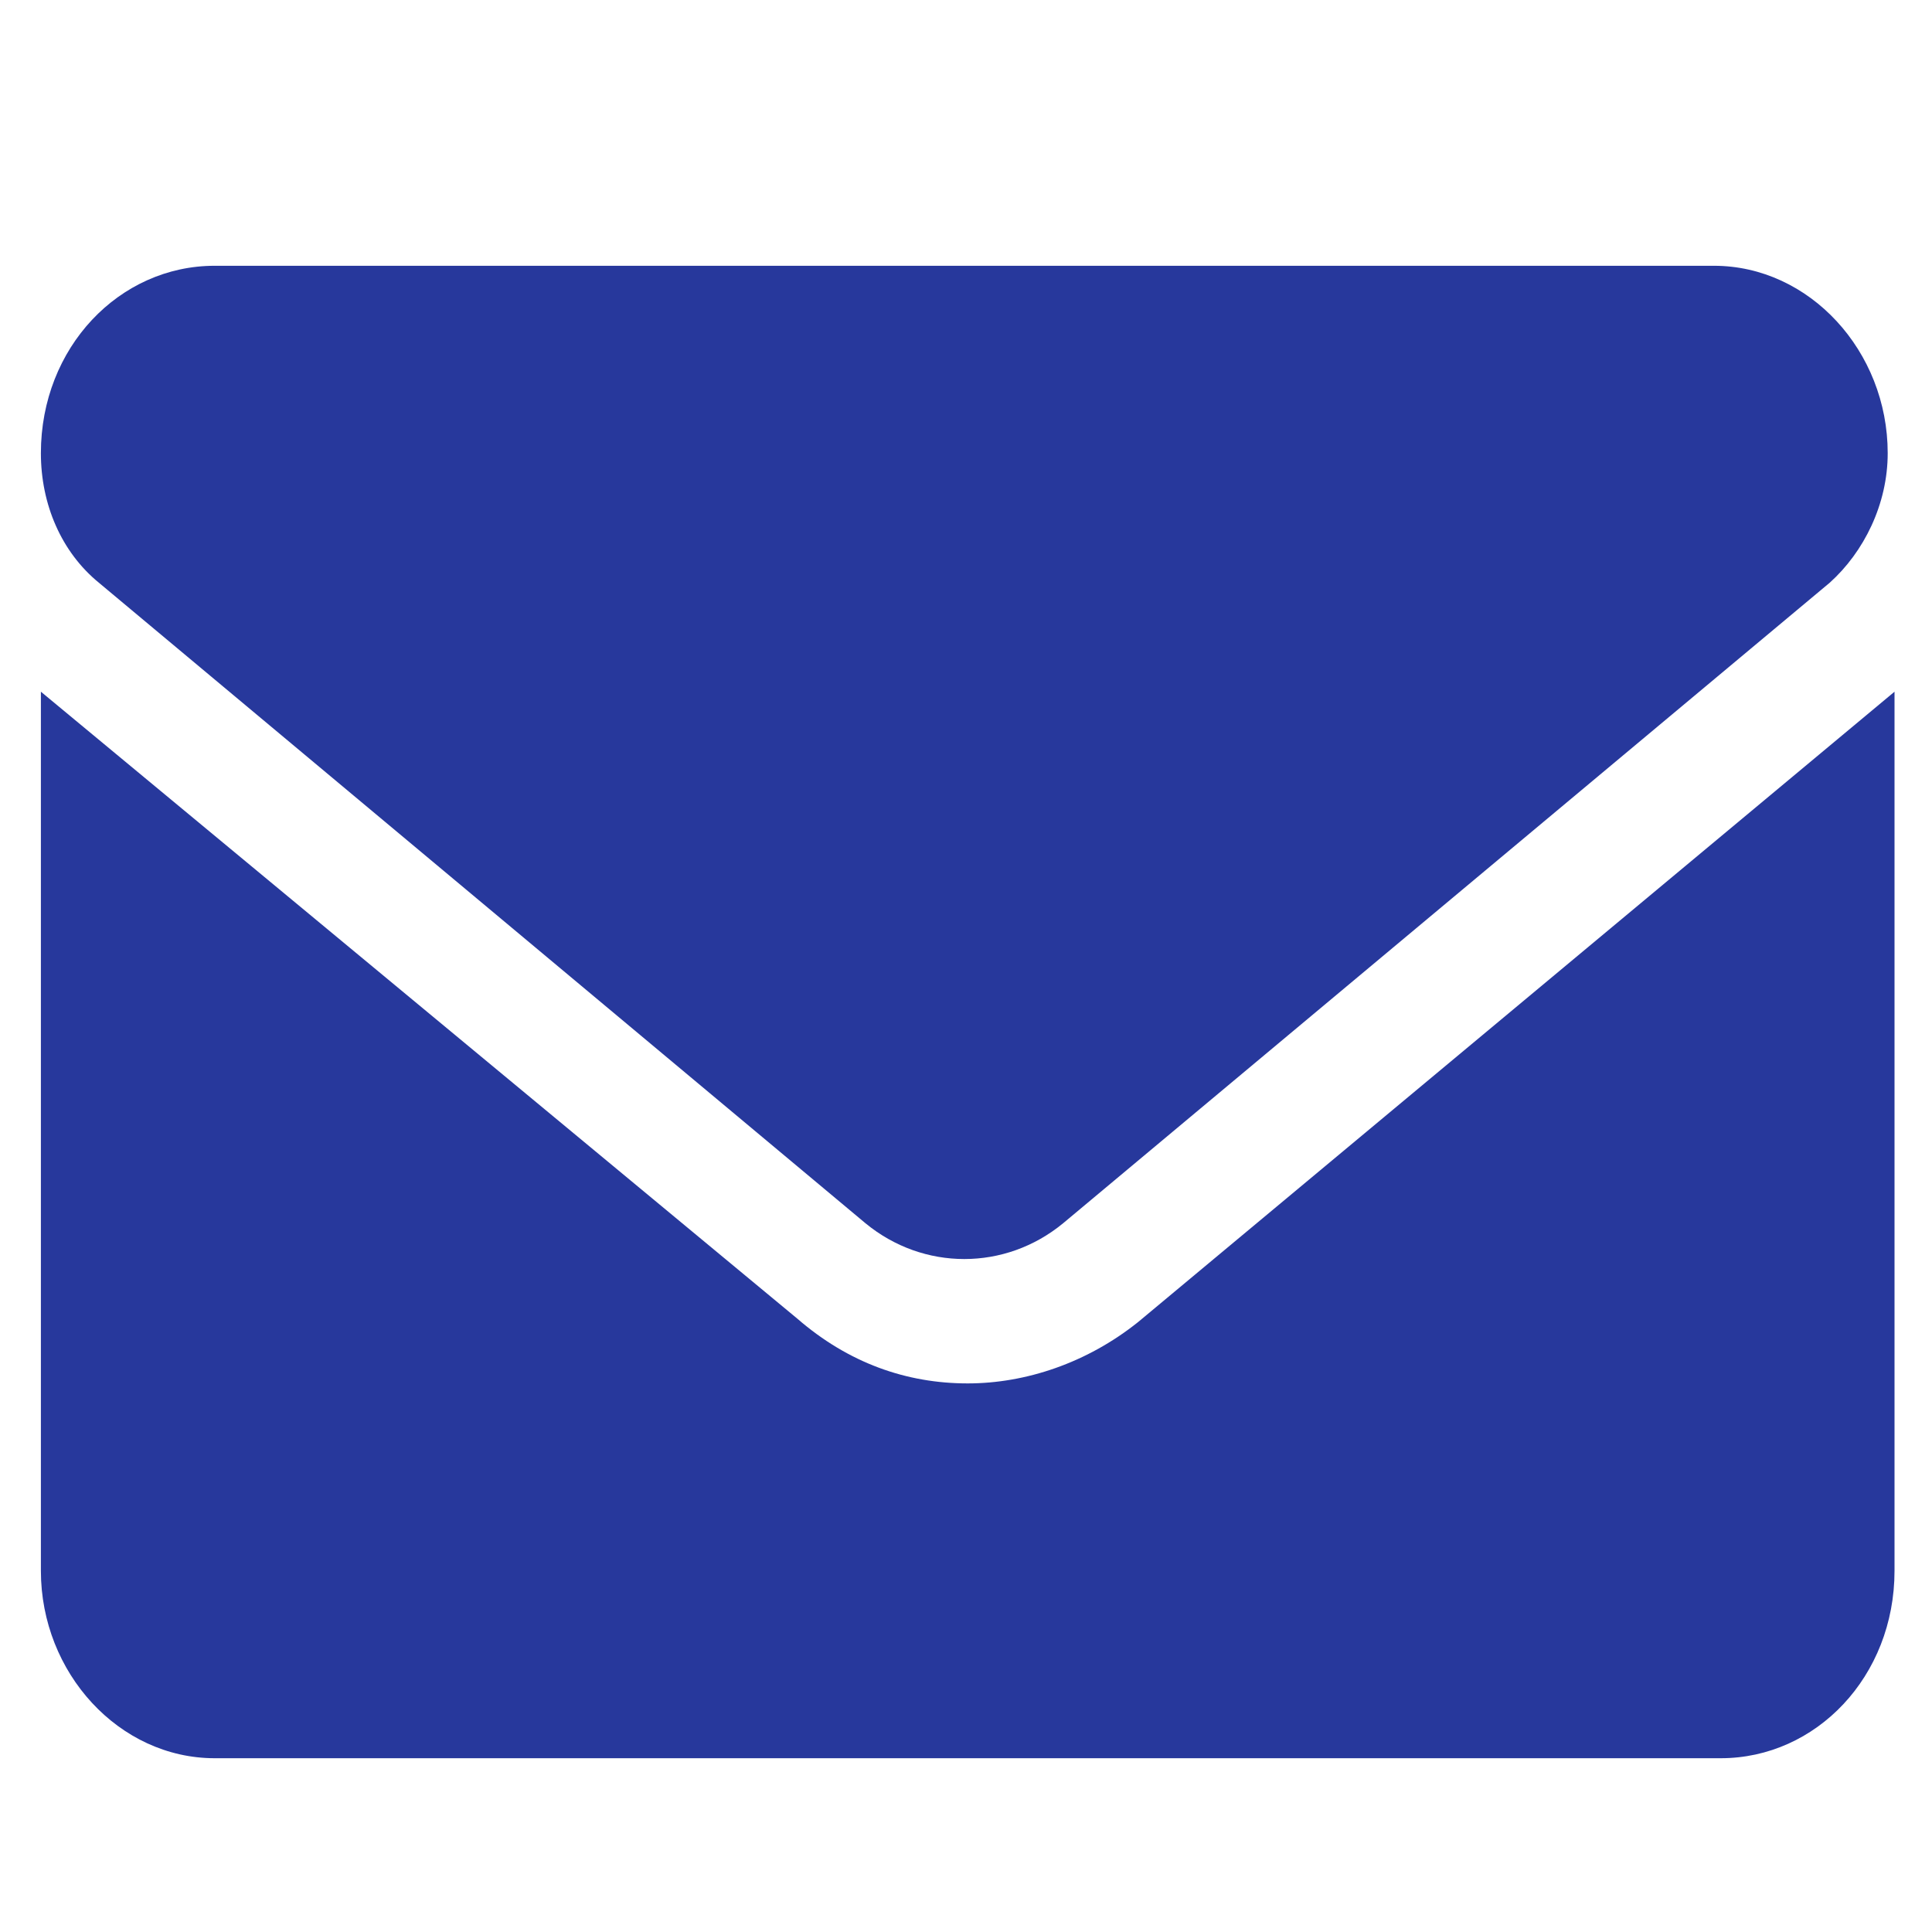 <?xml version="1.0" encoding="utf-8"?>
<!-- Generator: Adobe Illustrator 27.8.1, SVG Export Plug-In . SVG Version: 6.00 Build 0)  -->
<svg version="1.1" id="Layer_1" xmlns="http://www.w3.org/2000/svg" xmlns:xlink="http://www.w3.org/1999/xlink" x="0px" y="0px"
	 viewBox="0 0 56.7 56.7" style="enable-background:new 0 0 56.7 56.7;" xml:space="preserve">
<style type="text/css">
	.st0{fill:#27389C;}
</style>
<path class="st0" d="M28.4,40.6c-1.8,0-3.5-0.6-5-1.9L1.2,20.3v25.8c0,3,2.3,5.5,5.1,5.5h44.2c2.8,0,5.1-2.4,5.1-5.5V20.3L33.4,38.8
	C31.9,40,30.1,40.6,28.4,40.6z M2.9,17.1l22.5,18.8c1.7,1.4,4.1,1.4,5.8,0l22.5-18.8c1-0.9,1.7-2.3,1.7-3.8c0-3-2.3-5.5-5.1-5.5H6.3
	c-2.8,0-5.1,2.4-5.1,5.5C1.2,14.8,1.8,16.2,2.9,17.1z"/>
</svg>
